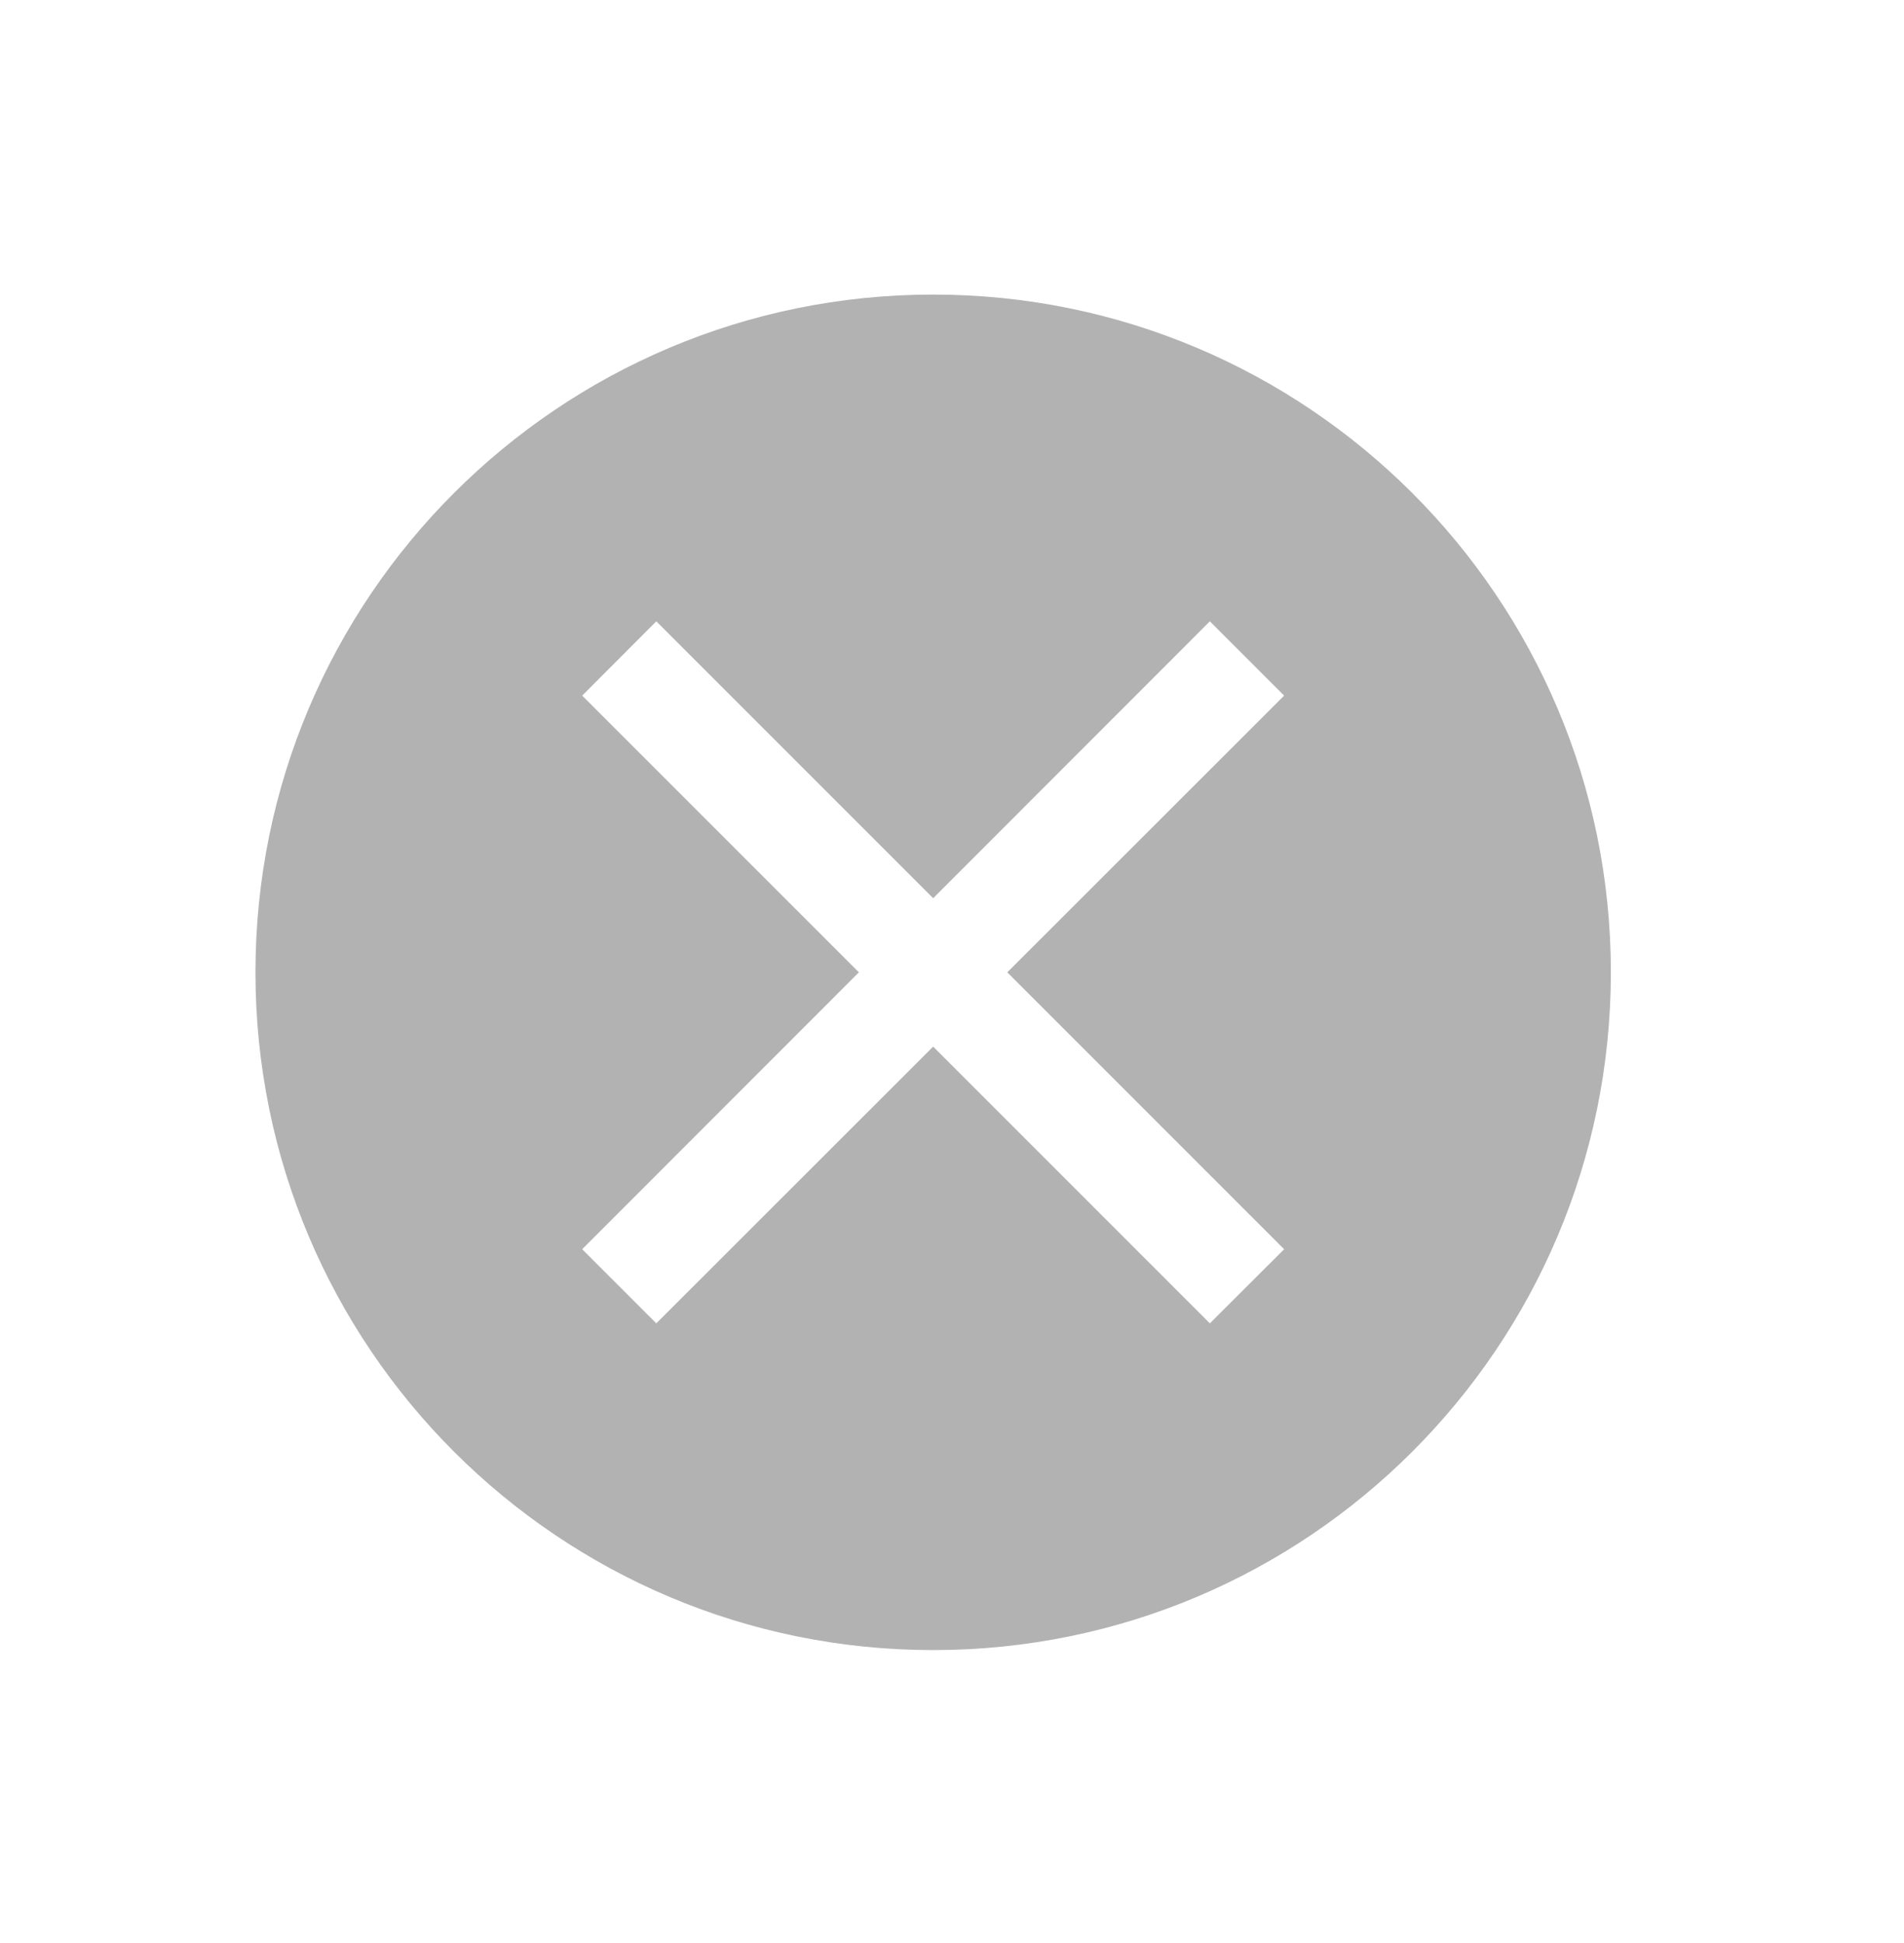 <?xml version="1.0" encoding="utf-8"?>
<!-- Generator: Adobe Illustrator 21.0.0, SVG Export Plug-In . SVG Version: 6.00 Build 0)  -->
<svg version="1.1" id="Ebene_1" xmlns="http://www.w3.org/2000/svg" xmlns:xlink="http://www.w3.org/1999/xlink" x="0px" y="0px"
	 viewBox="0 0 79.638 81.255" style="enable-background:new 0 0 79.638 81.255;" xml:space="preserve">
<style type="text/css">
	.st0{fill:#B3B2B2;}
</style>
<path class="st0" d="M39.031,12.32c-15.66,0-28.346,12.693-28.346,28.346c0,15.66,12.687,28.346,28.346,28.346
	c15.653,0,28.346-12.687,28.346-28.346C67.378,25.014,54.684,12.32,39.031,12.32z M53.711,52.247l-3.107,3.1L39.031,43.773
	l-11.58,11.573l-3.1-3.1l11.573-11.58L24.351,29.093l3.1-3.107l11.58,11.58l11.573-11.58l3.107,3.107l-11.58,11.573L53.711,52.247z"
	/>
</svg>

